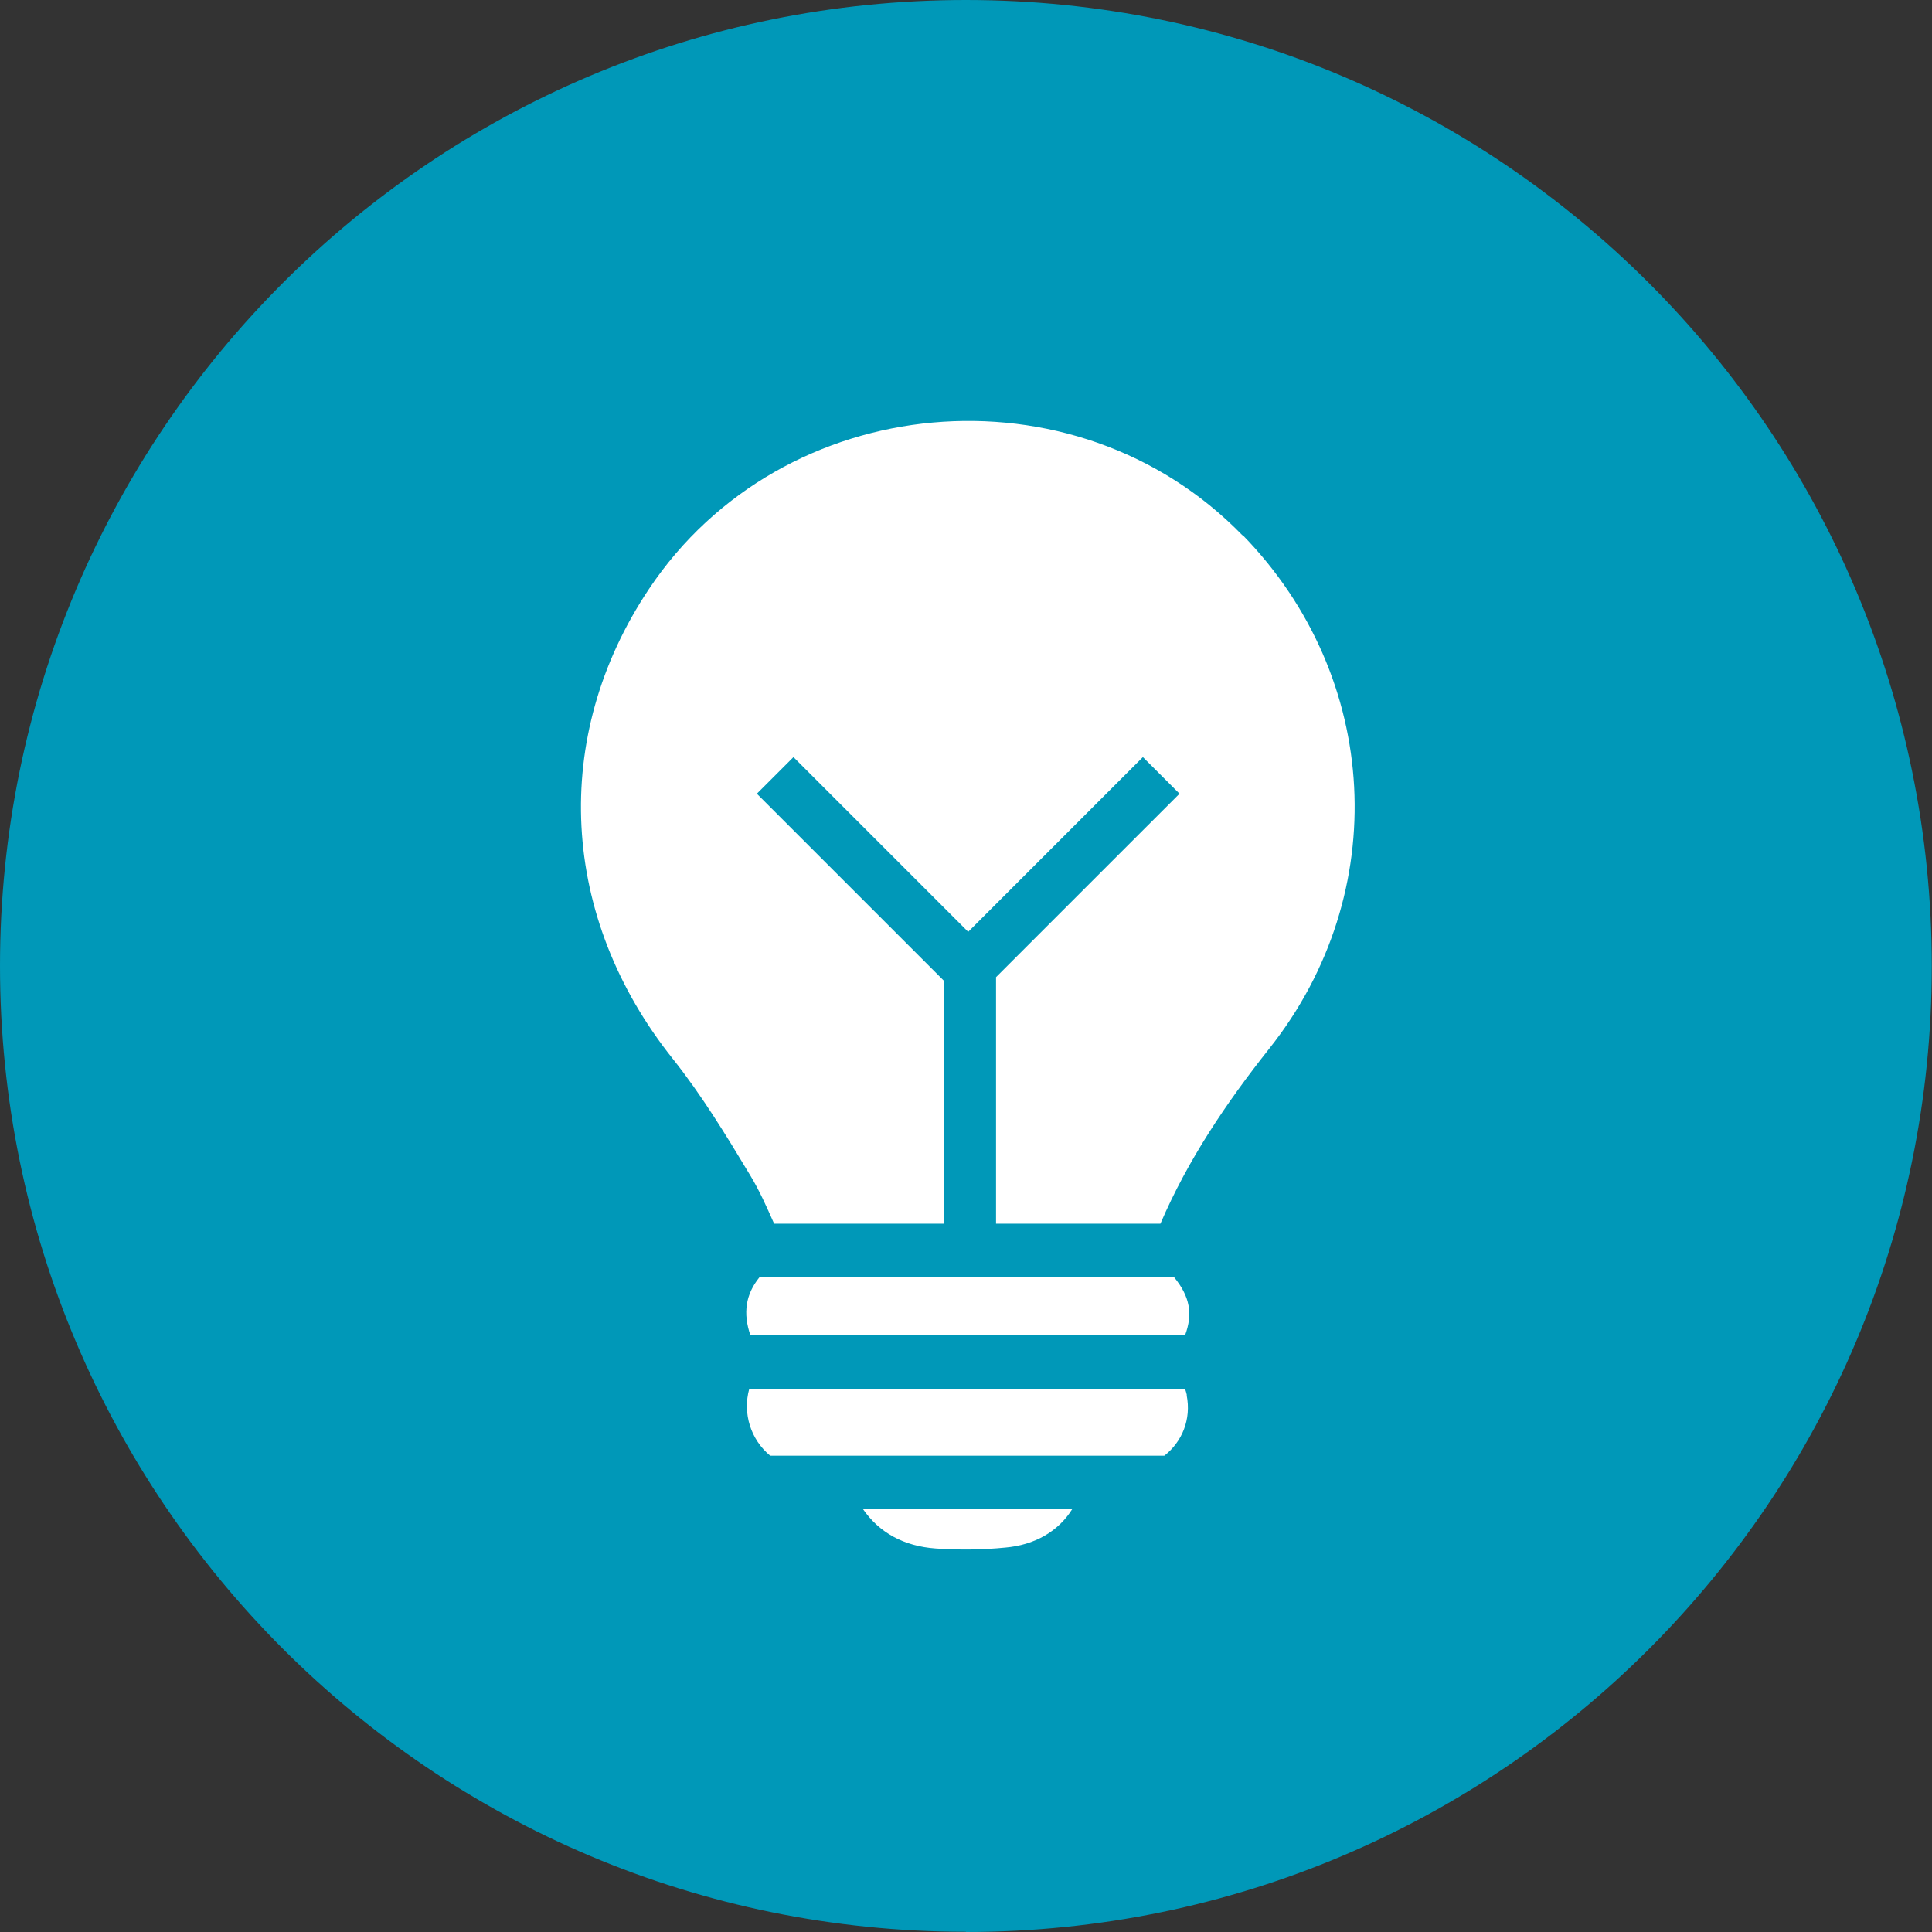 <?xml version="1.0" encoding="UTF-8"?> <svg xmlns="http://www.w3.org/2000/svg" width="96" height="96" viewBox="0 0 96 96" fill="none"><rect x="0" y="0" width="96" height="96" fill="#333333" stroke="none"/><g id="Icon_06" clip-path="url(#clip0_4127_26083)"><path id="Vector" d="M47.994 96C74.508 96 95.989 74.508 95.989 48.006C95.989 21.504 74.508 0 47.994 0C21.481 0 0 21.492 0 47.994C0 74.496 21.492 95.989 47.994 95.989" fill="#0098B8"></path><g id="Group"><path id="Vector_2" d="M58.975 69.326C58.952 69.223 58.918 69.109 58.883 69.006H37.231C36.888 70.241 37.311 71.545 38.272 72.334H57.854C58.735 71.648 59.204 70.527 58.964 69.326H58.975Z" fill="white"></path><path id="Vector_3" d="M58.346 63.471H37.734C37.048 64.317 36.91 65.255 37.288 66.353H58.883C59.283 65.289 59.123 64.42 58.346 63.471Z" fill="white"></path><path id="Vector_4" d="M42.881 74.988C43.693 76.155 44.905 76.83 46.495 76.944C47.639 77.024 48.806 77.013 49.961 76.898C51.391 76.773 52.58 76.109 53.278 74.988H42.881Z" fill="white"></path><path id="Vector_5" d="M61.731 26.594C53.393 18.027 38.867 19.342 32.244 29.271C27.326 36.637 27.829 45.593 33.434 52.616C34.863 54.412 36.076 56.402 37.265 58.381C37.734 59.147 38.1 59.982 38.466 60.806H46.919V48.75L37.608 39.439L39.427 37.62L48.109 46.302L56.79 37.62L58.609 39.439L49.493 48.555V60.806H57.66C59.021 57.637 60.931 54.8 63.081 52.09C69.201 44.369 68.617 33.64 61.754 26.594H61.731Z" fill="white"></path></g></g><defs><clipPath id="clip0_4127_26083"><rect width="96" height="96" fill="white"></rect></clipPath></defs></svg> 